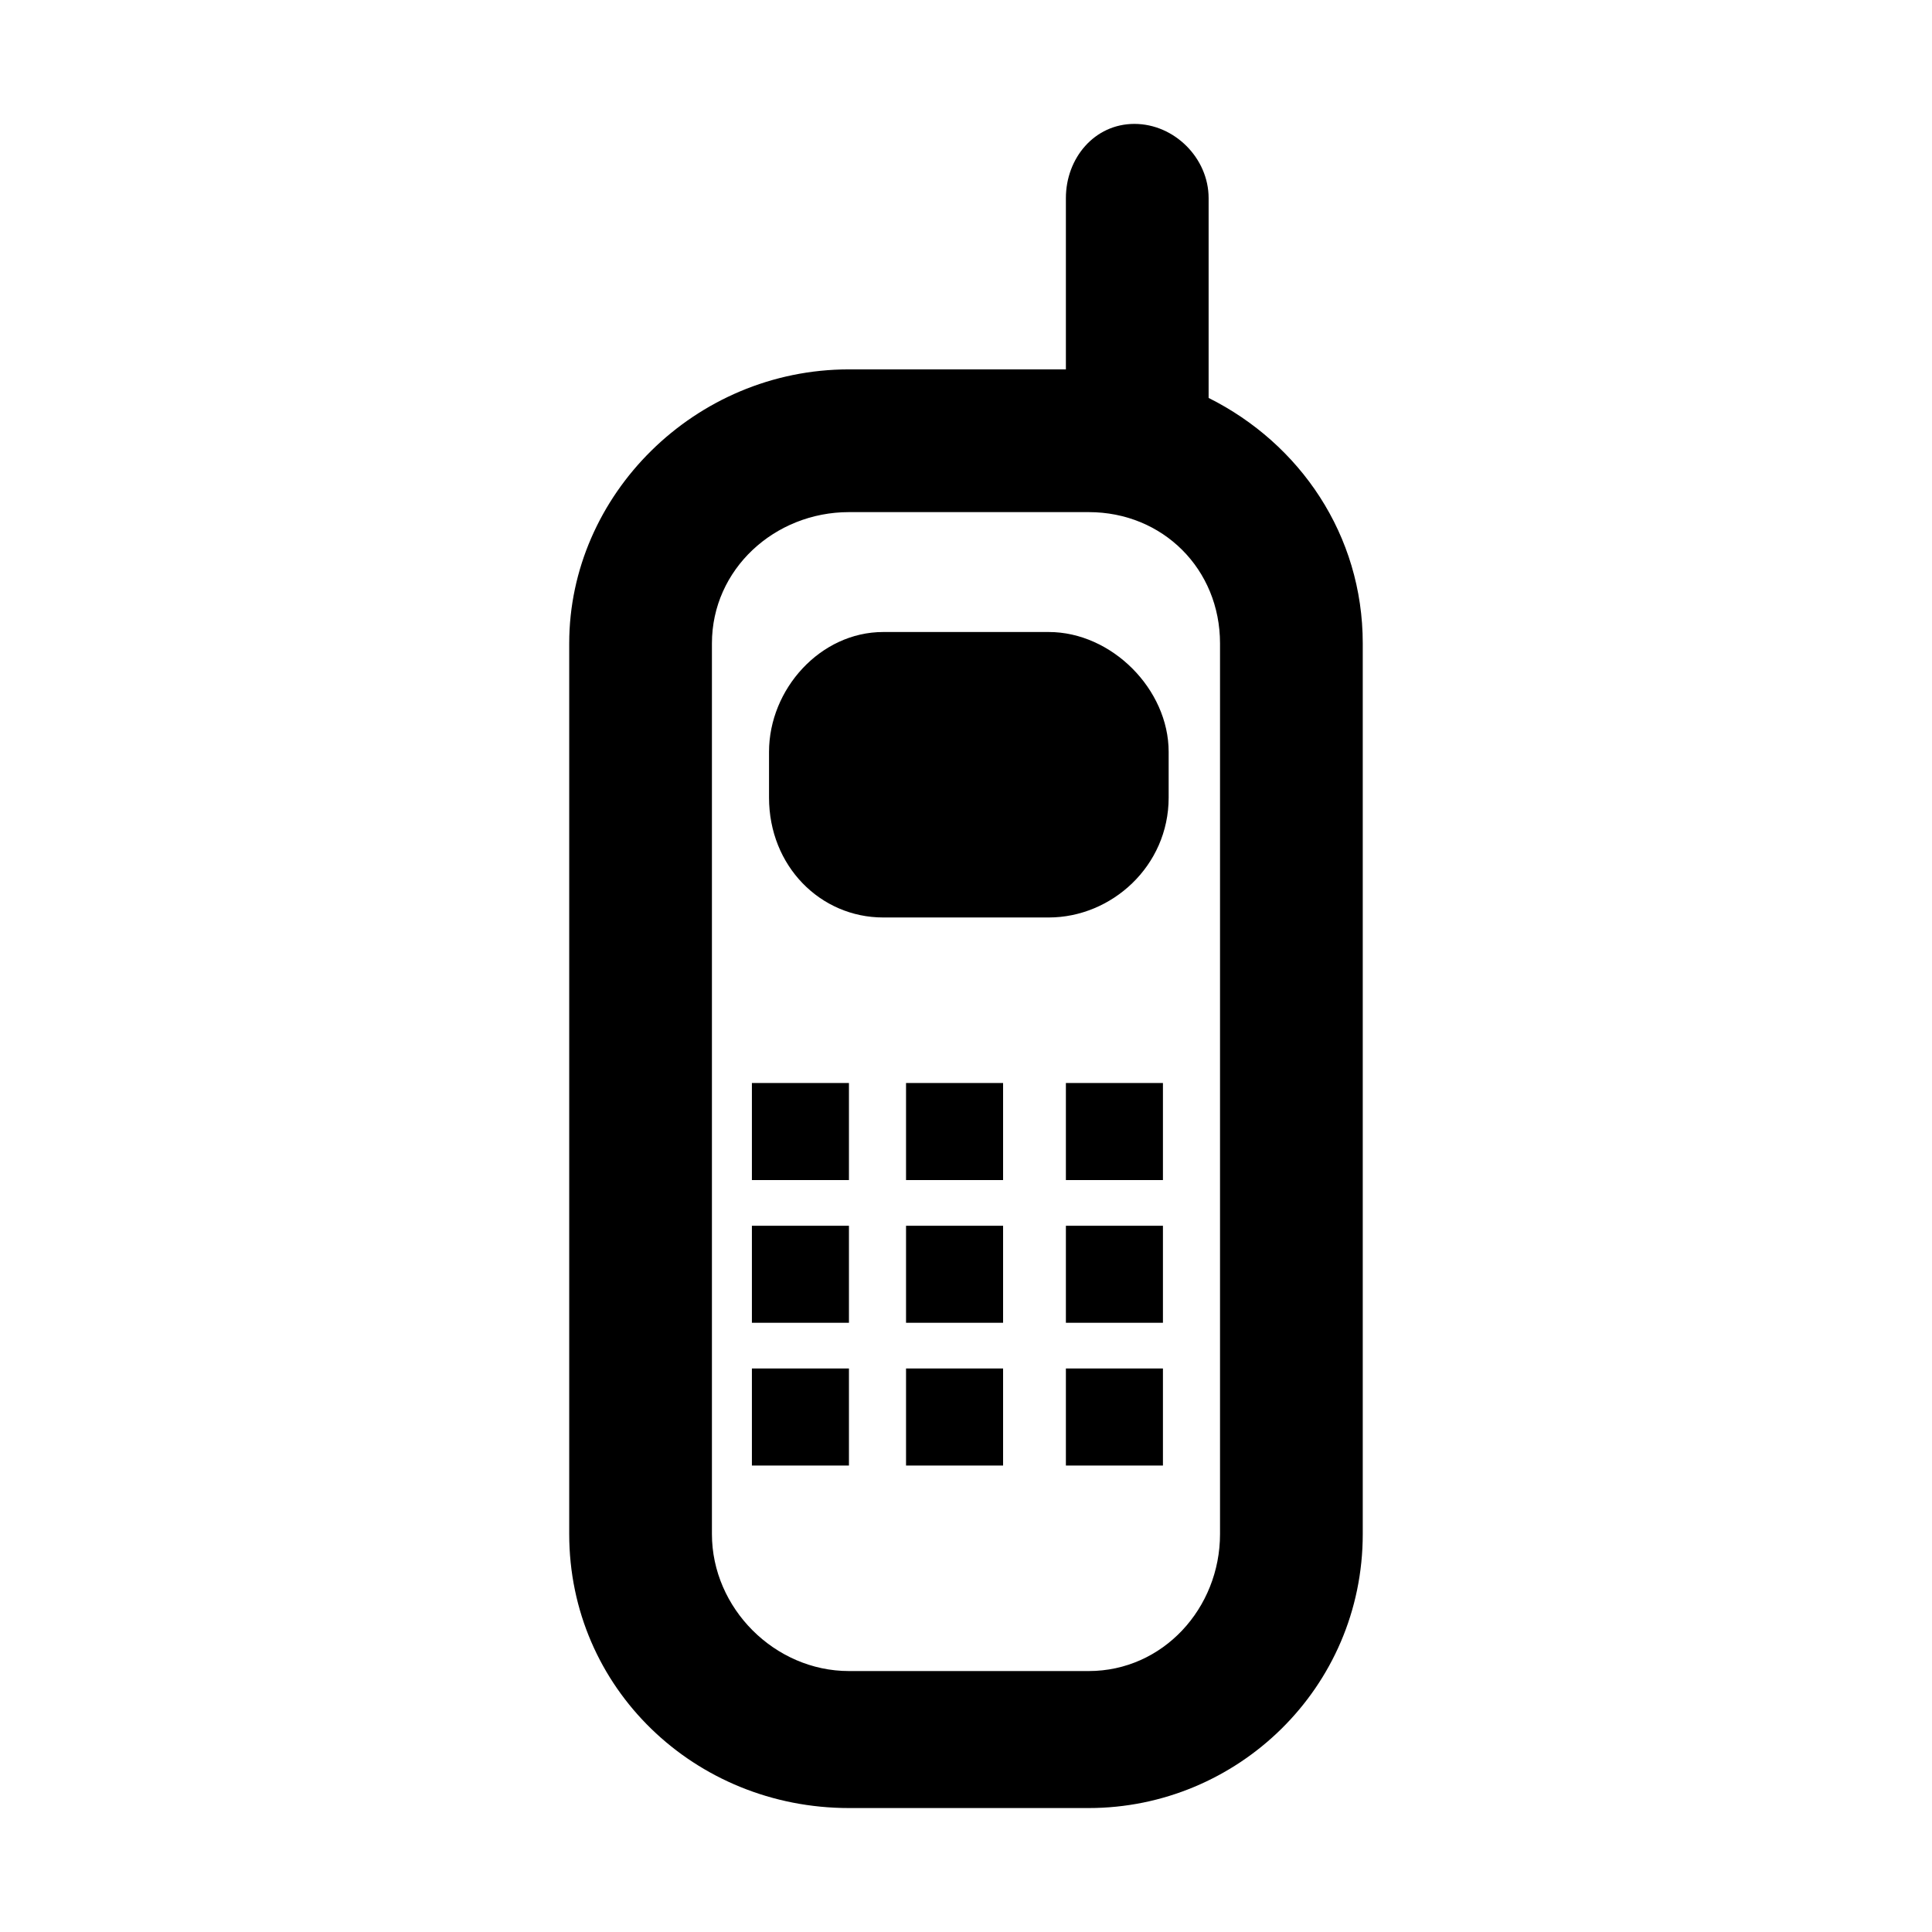 <?xml version="1.0" encoding="UTF-8"?>
<!-- The Best Svg Icon site in the world: iconSvg.co, Visit us! https://iconsvg.co -->
<svg fill="#000000" width="800px" height="800px" version="1.1" viewBox="144 144 512 512" xmlns="http://www.w3.org/2000/svg">
 <path d="m368.98 241.89h57.492v-45.387c0-10.59 7.566-19.668 18.156-19.668 10.59 0 19.668 9.078 19.668 19.668v52.953c24.207 12.105 40.848 36.312 40.848 65.055v236.02c0 40.848-33.285 72.621-72.621 72.621h-63.543c-40.848 0-74.133-31.773-74.133-72.621v-236.02c0-39.336 33.285-72.621 74.133-72.621zm15.129 189.12v25.719h25.719v-25.719zm0 75.648v25.719h25.719v-25.719zm0-37.824v25.719h25.719v-25.719zm42.363 37.824v25.719h25.719v-25.719zm0-75.648v25.719h25.719v-25.719zm-83.211 75.648v25.719h25.719v-25.719zm0-37.824v25.719h25.719v-25.719zm83.211 0v25.719h25.719v-25.719zm-83.211-37.824v25.719h25.719v-25.719zm34.797-119.52c-16.641 0-30.258 15.129-30.258 31.773v12.105c0 18.156 13.617 31.773 30.258 31.773h43.875c16.641 0 31.773-13.617 31.773-31.773v-12.105c0-16.641-15.129-31.773-31.773-31.773zm-9.078-31.773c-19.668 0-36.312 15.129-36.312 34.797v236.02c0 19.668 16.641 36.312 36.312 36.312h63.543c19.668 0 34.797-16.641 34.797-36.312v-236.02c0-19.668-15.129-34.797-34.797-34.797z" fill-rule="evenodd"/>
</svg>